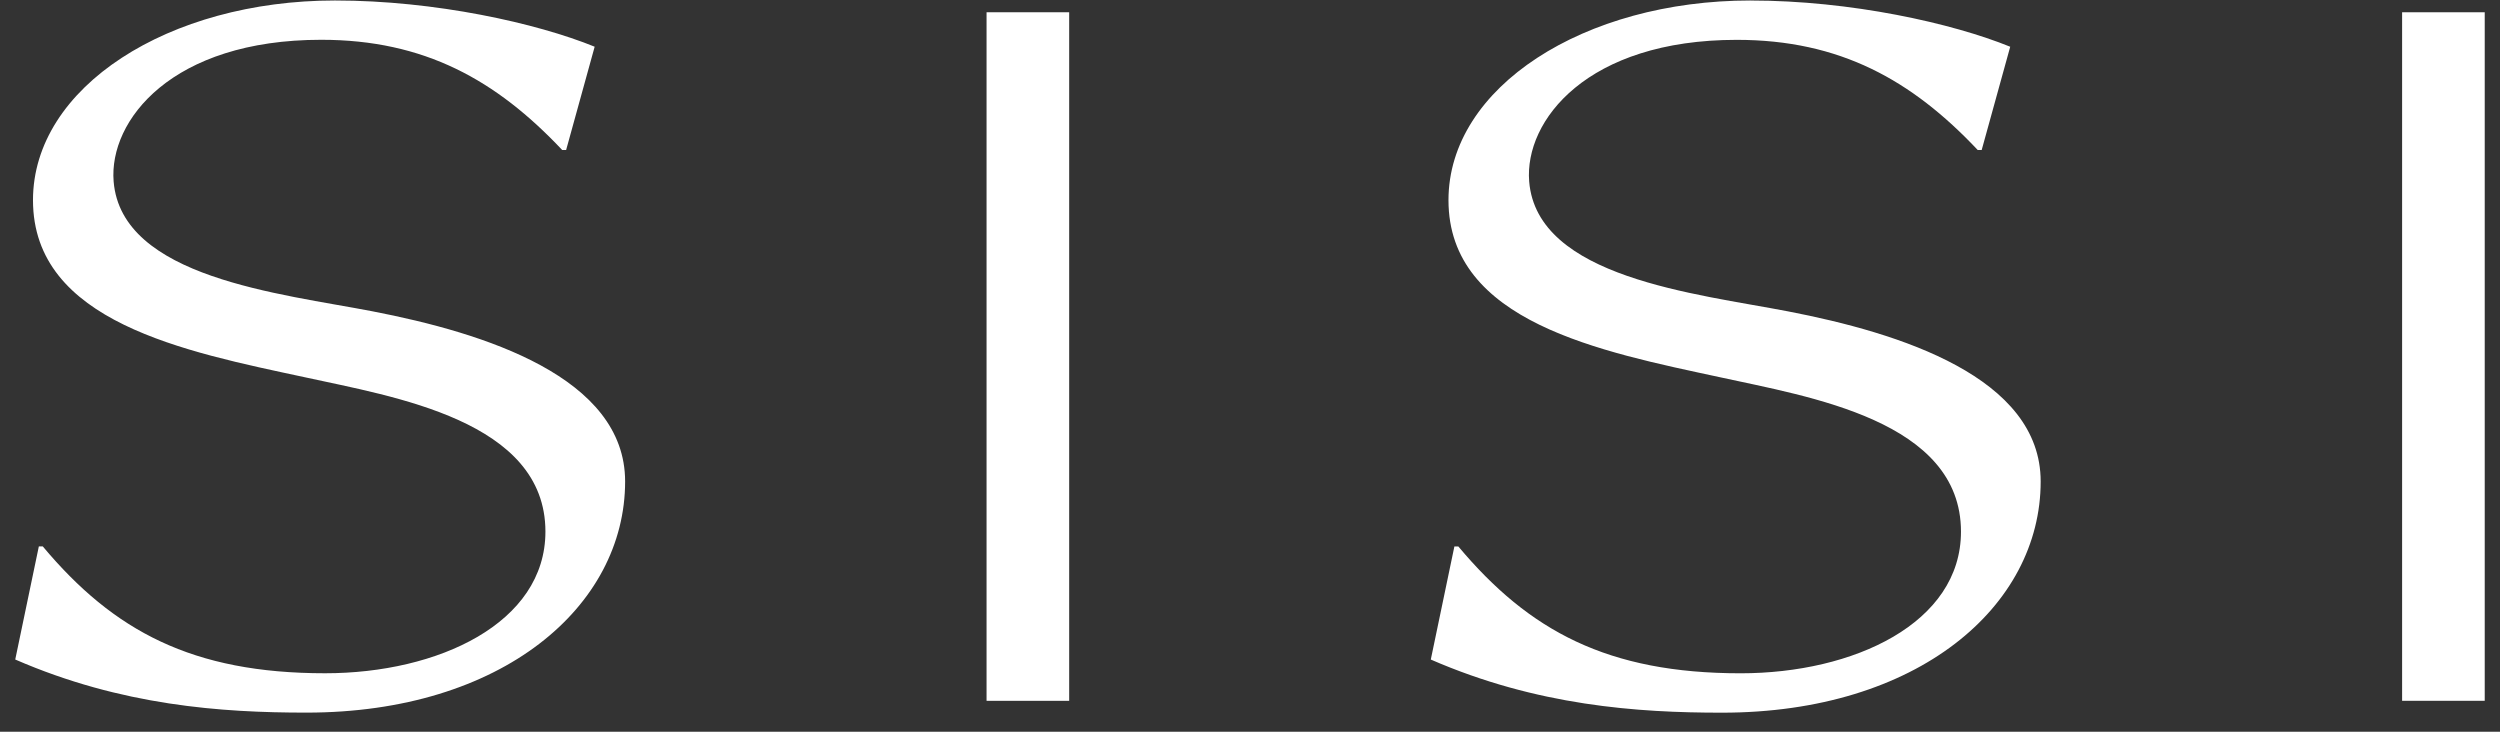 <svg width="82" height="24" viewBox="0 0 82 24" fill="none" xmlns="http://www.w3.org/2000/svg">
<rect x="0" y="0" width="82" height="24" fill="#333333" stroke="none"/>
<g clip-path="url(#clip0_431_30511)">
<path d="M10.987 0.016C14.277 0.016 17.601 0.758 19.505 1.532L18.569 4.92H18.44C16.279 2.628 13.923 1.305 10.536 1.305C5.632 1.305 3.567 3.951 3.727 5.951C3.985 9.113 9.211 9.63 12.212 10.21C15.891 10.92 20.504 12.371 20.504 15.792C20.504 19.889 16.471 23.374 10.05 23.374C7.275 23.374 3.984 23.148 0.5 21.632L1.274 17.922H1.403C3.726 20.696 6.307 22.083 10.663 22.083C14.373 22.083 17.89 20.438 17.89 17.437C17.89 13.792 12.922 13.016 9.985 12.371C6.083 11.534 1.082 10.566 1.082 6.565C1.082 2.855 5.534 0.016 10.987 0.016Z" fill="white"/>
<path d="M35.069 0.402H32.359V22.987H35.069V0.402Z" fill="white"/>
<path d="M57.417 0.017C60.707 0.017 64.03 0.759 65.935 1.533L64.999 4.921H64.87C62.709 2.629 60.353 1.307 56.965 1.307C52.061 1.307 49.996 3.952 50.157 5.953C50.415 9.114 55.641 9.631 58.642 10.212C62.321 10.921 66.934 12.373 66.934 15.793C66.934 19.89 62.901 23.376 56.48 23.376C53.705 23.376 50.413 23.149 46.93 21.633L47.704 17.923H47.833C50.156 20.697 52.736 22.084 57.093 22.084C60.803 22.084 64.32 20.439 64.32 17.439C64.32 13.793 59.351 13.018 56.415 12.373C52.511 11.534 47.51 10.566 47.51 6.565C47.51 2.855 51.963 0.016 57.415 0.016L57.417 0.017Z" fill="white"/>
<path d="M81.499 0.402H78.789V22.987H81.499V0.402Z" fill="white"/>
</g>
<defs>
<clipPath id="clip0_431_30511">
<rect width="81" height="23.36" fill="white" transform="translate(0.5 0.016)"/>
</clipPath>
</defs>
</svg>
